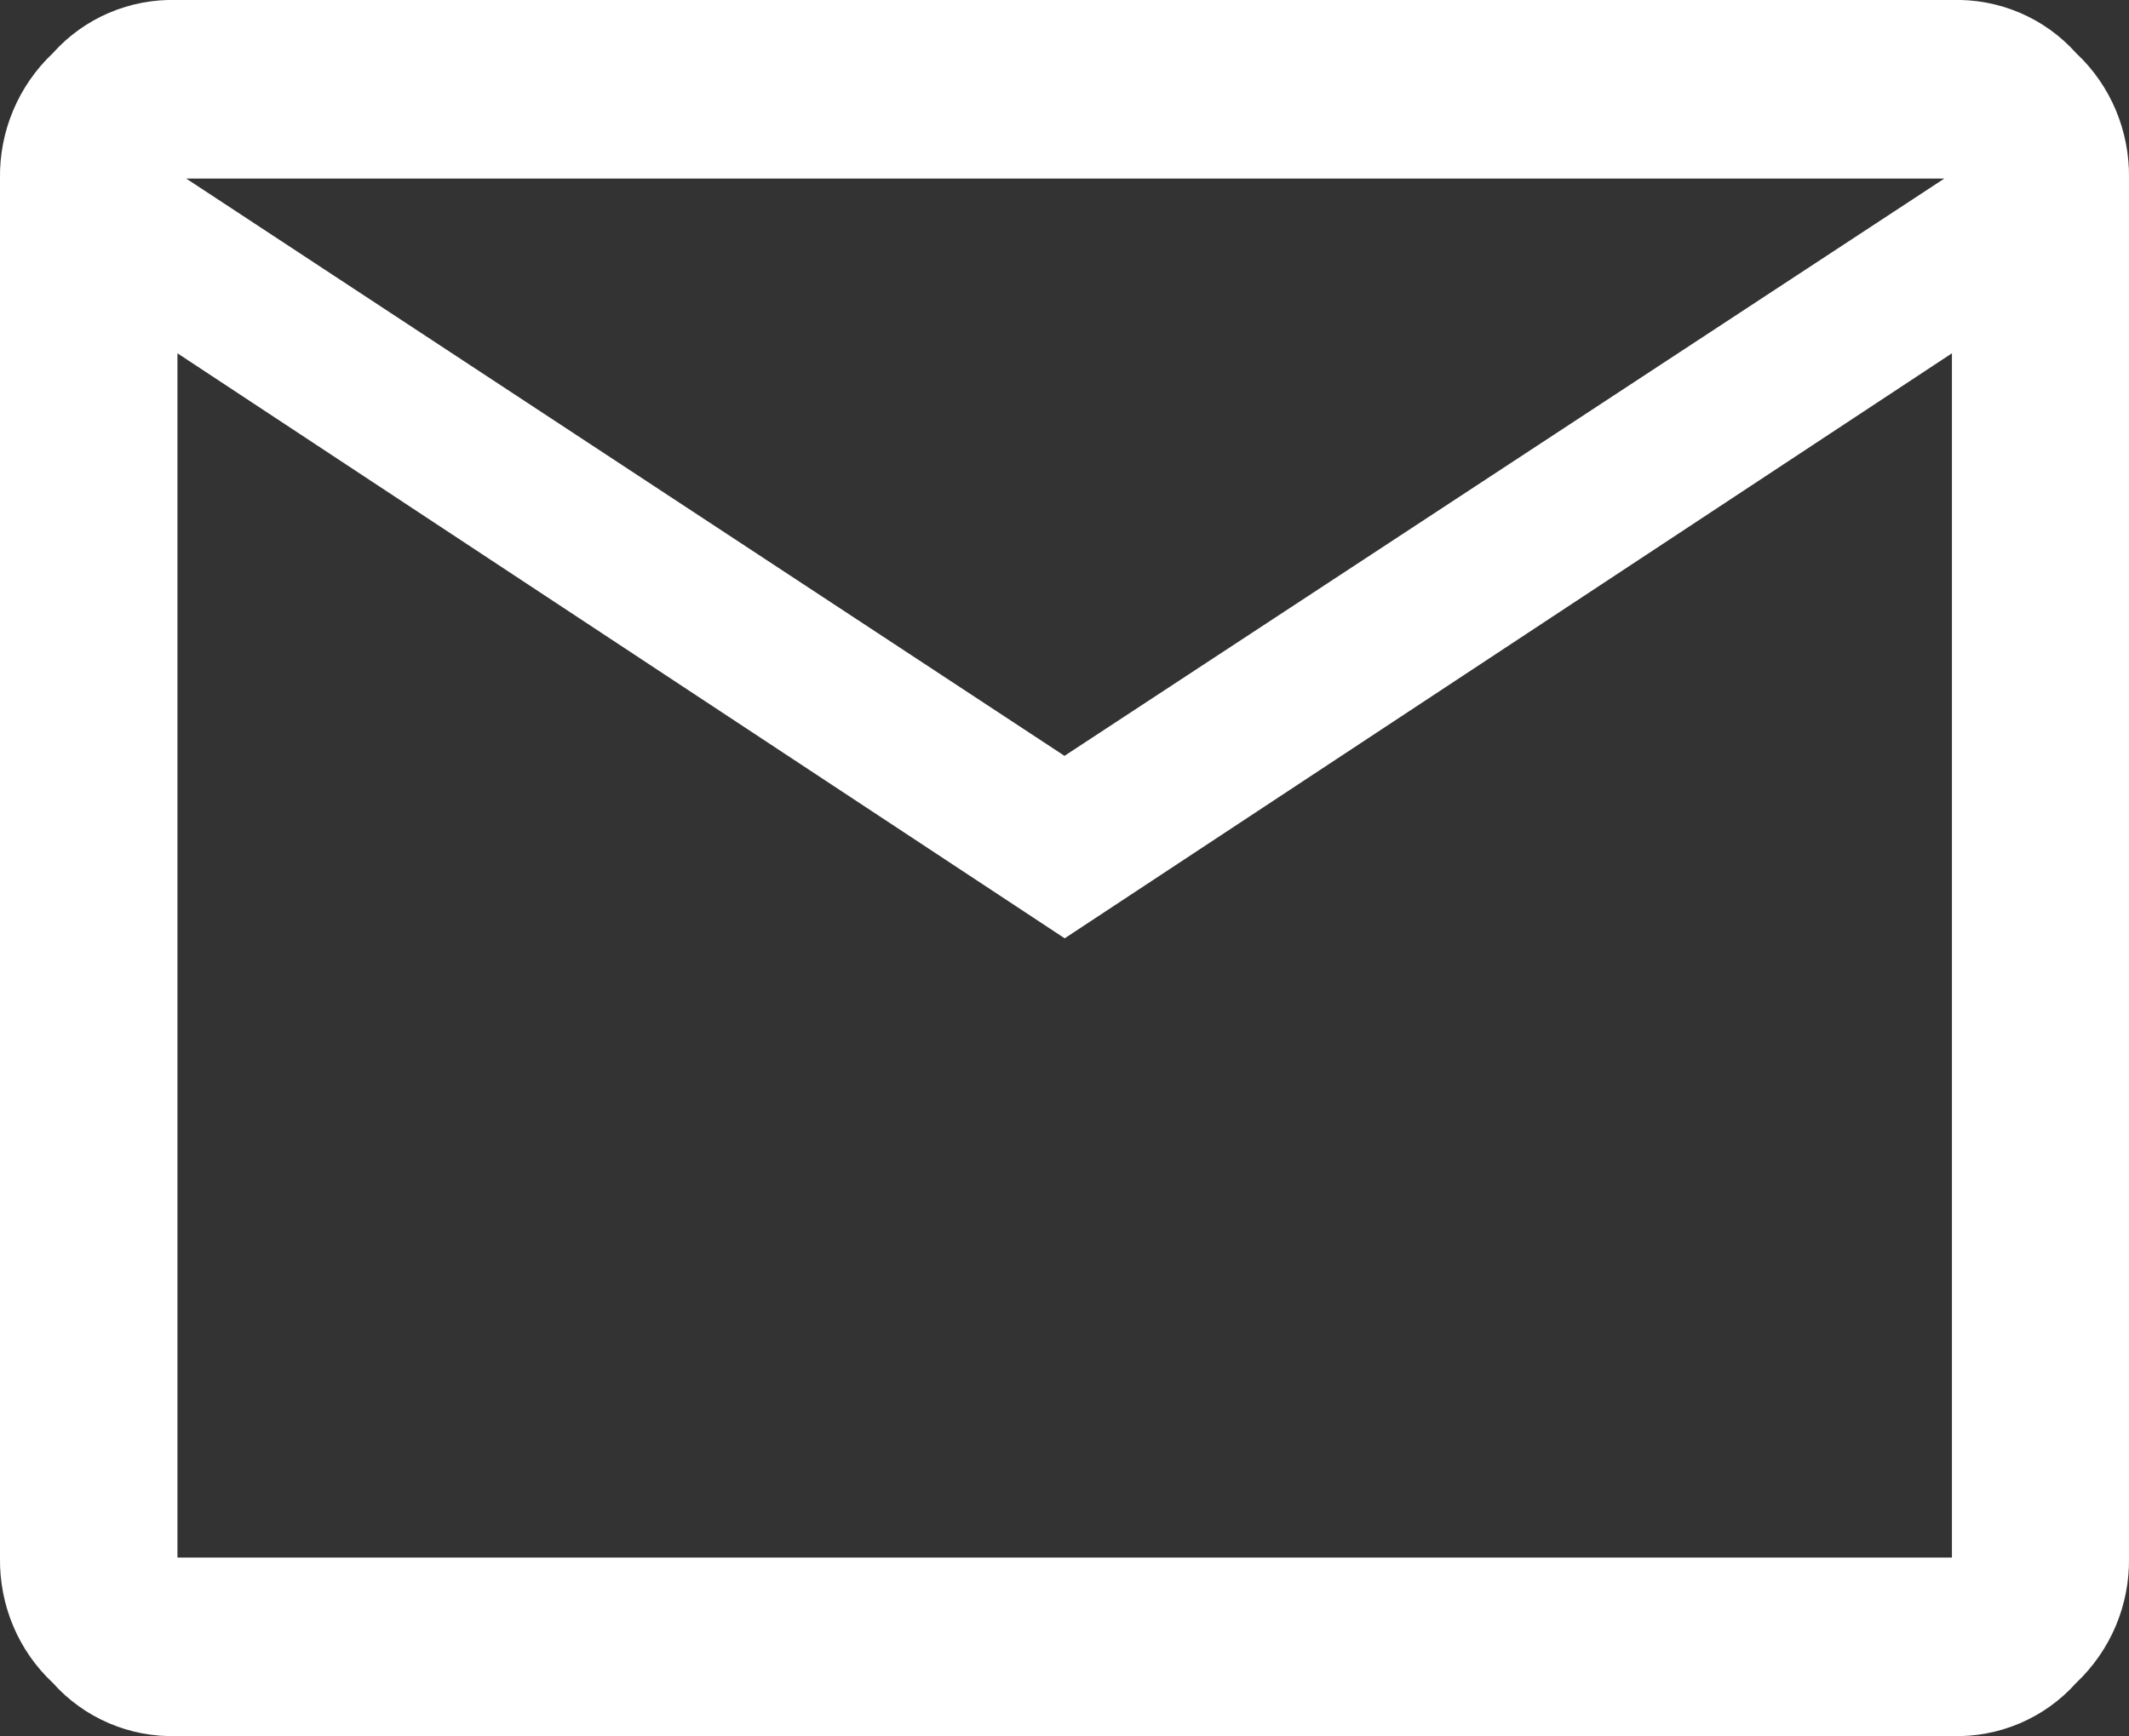 <?xml version="1.0" encoding="UTF-8"?>
<svg id="Layer_2" data-name="Layer 2" xmlns="http://www.w3.org/2000/svg" viewBox="0 0 56.03 45.7">
  <rect x="0" y="0" width="56.03" height="45.7" fill="#333333" stroke="none"/>
  <defs>
    <style>
      .cls-1 {
        fill: #fff;
        fill-rule: evenodd;
        stroke-width: 0px;
      }
    </style>
  </defs>
  <g id="Layer_1-2" data-name="Layer 1">
    <path id="_シェイプ_2" data-name="シェイプ 2" class="cls-1" d="M28.02,24.7l23.35-15.4v31.7H4.67V9.3l23.35,15.4M28.02,19.9L4.9,4.7h46.27l-23.16,15.2M51.36,0H4.67c-1.25-.04-2.45.47-3.28,1.4C.48,2.26-.02,3.46,0,4.7v36.3c-.02,1.25.48,2.45,1.39,3.3.83.93,2.03,1.44,3.28,1.4h46.69c1.25.04,2.45-.47,3.28-1.4.91-.86,1.41-2.05,1.39-3.3V4.7c.02-1.25-.48-2.45-1.39-3.3C53.81.47,52.61-.04,51.36,0"/>
  </g>
</svg>